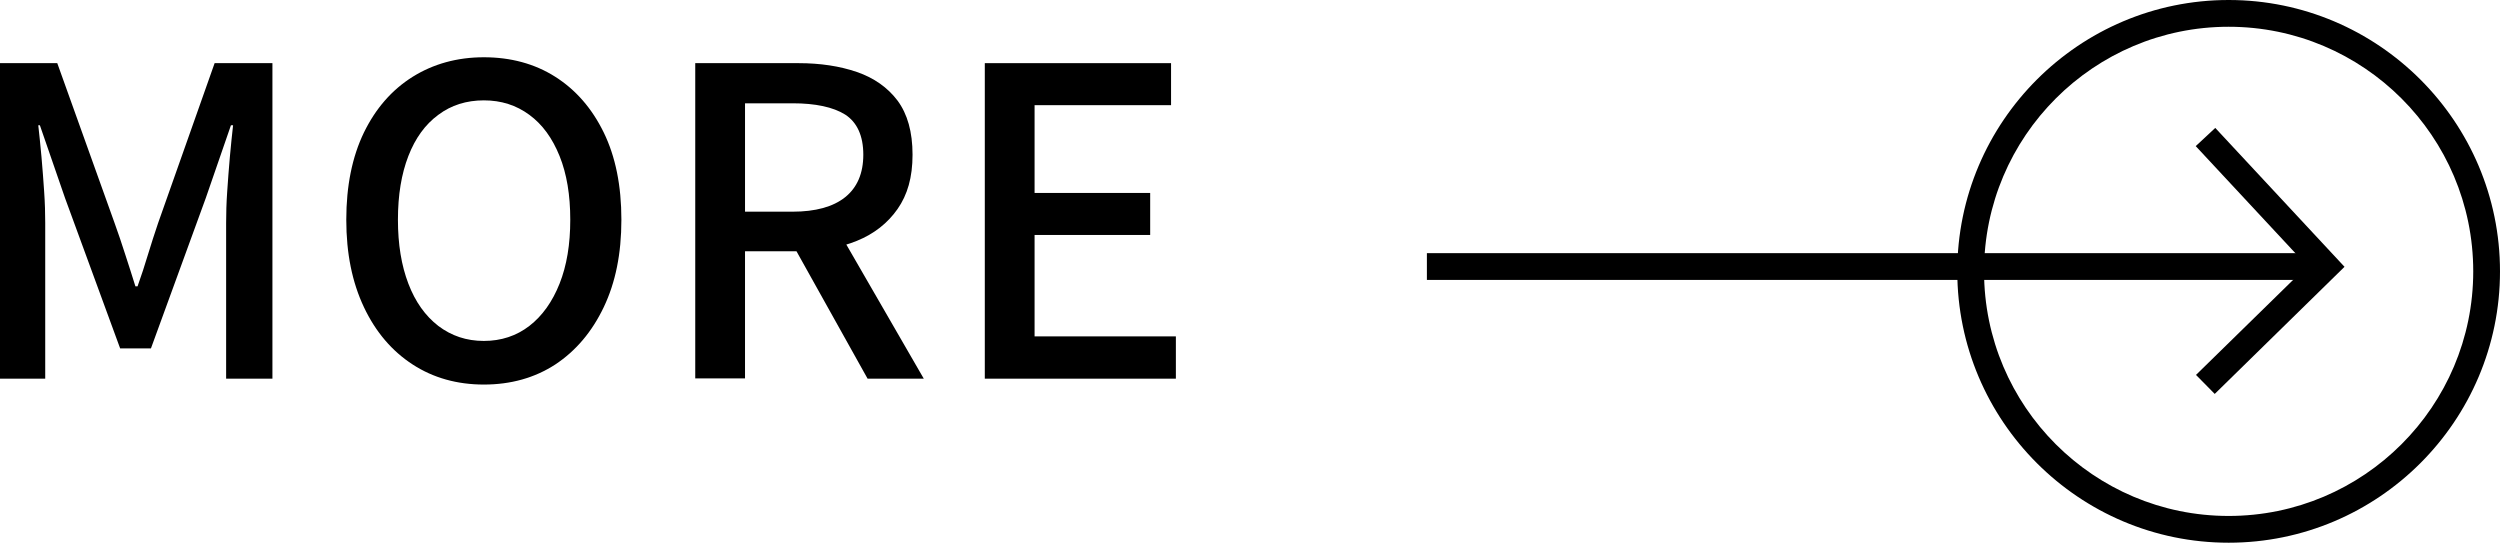 <?xml version="1.0" encoding="UTF-8"?>
<svg id="_レイヤー_2" data-name="レイヤー 2" xmlns="http://www.w3.org/2000/svg" viewBox="0 0 93.42 20.28">
  <defs>
    <style>
      .cls-1 {
        fill: #000;
        stroke-width: 0px;
      }
    </style>
  </defs>
  <g id="_内容" data-name="内容">
    <g>
      <g>
        <path class="cls-1" d="M0,14.15V2.36h2.14l2.14,5.97c.14.38.27.78.4,1.18.13.4.26.8.38,1.19h.08c.14-.39.27-.79.39-1.19.12-.4.25-.79.38-1.18l2.11-5.97h2.16v11.79h-1.73v-5.82c0-.35.01-.74.04-1.17.03-.43.06-.86.1-1.3s.08-.83.12-1.18h-.08l-.94,2.72-2.05,5.62h-1.15l-2.06-5.62-.94-2.72h-.06c.04.35.08.75.12,1.18.04.44.07.87.1,1.3.03.43.04.82.04,1.17v5.82H0Z"/>
        <path class="cls-1" d="M18.08,14.37c-1,0-1.89-.25-2.66-.75-.77-.5-1.38-1.21-1.82-2.14s-.66-2.01-.66-3.27.22-2.35.66-3.26c.44-.9,1.04-1.59,1.82-2.08.77-.48,1.66-.73,2.66-.73s1.9.24,2.67.73c.77.49,1.37,1.18,1.81,2.08.44.9.66,1.99.66,3.26s-.22,2.35-.66,3.27c-.44.92-1.04,1.63-1.81,2.14-.77.5-1.66.75-2.67.75ZM18.08,12.74c.65,0,1.22-.19,1.7-.56s.86-.9,1.13-1.58.4-1.47.4-2.39-.13-1.71-.4-2.38c-.27-.67-.64-1.18-1.13-1.54s-1.05-.54-1.7-.54-1.22.18-1.7.54c-.49.36-.86.87-1.12,1.54-.26.67-.39,1.46-.39,2.38s.13,1.71.39,2.39c.26.68.63,1.2,1.12,1.58.49.37,1.05.56,1.7.56Z"/>
        <path class="cls-1" d="M25.98,14.15V2.36h3.86c.81,0,1.54.11,2.18.33s1.15.58,1.52,1.07c.37.5.56,1.17.56,2.02s-.19,1.5-.56,2.03c-.37.53-.88.93-1.52,1.19-.64.26-1.37.39-2.18.39h-2v4.75h-1.86ZM27.84,7.91h1.78c.85,0,1.51-.18,1.96-.54.45-.36.68-.89.68-1.59s-.23-1.21-.68-1.5c-.45-.28-1.11-.42-1.96-.42h-1.78v4.05ZM32.42,14.15l-2.93-5.25,1.38-1.07,3.65,6.32h-2.1Z"/>
        <path class="cls-1" d="M36.8,14.15V2.36h6.96v1.57h-5.1v3.28h4.32v1.57h-4.32v3.79h5.28v1.58h-7.14Z"/>
      </g>
      <g>
        <rect class="cls-1" x="53.32" y="9.46" width="33.76" height="1"/>
        <polygon class="cls-1" points="82.76 14.72 82.06 14.01 86.22 9.94 82.05 5.46 82.78 4.78 87.61 9.97 82.76 14.72"/>
        <path class="cls-1" d="M83.28,20.28c-5.59,0-10.14-4.55-10.14-10.14S77.69,0,83.28,0s10.14,4.55,10.14,10.14-4.55,10.14-10.14,10.14ZM83.28,1c-5.04,0-9.14,4.1-9.14,9.14s4.1,9.14,9.14,9.14,9.14-4.1,9.14-9.14-4.1-9.14-9.14-9.14Z"/>
      </g>
    </g>
  </g>
</svg>